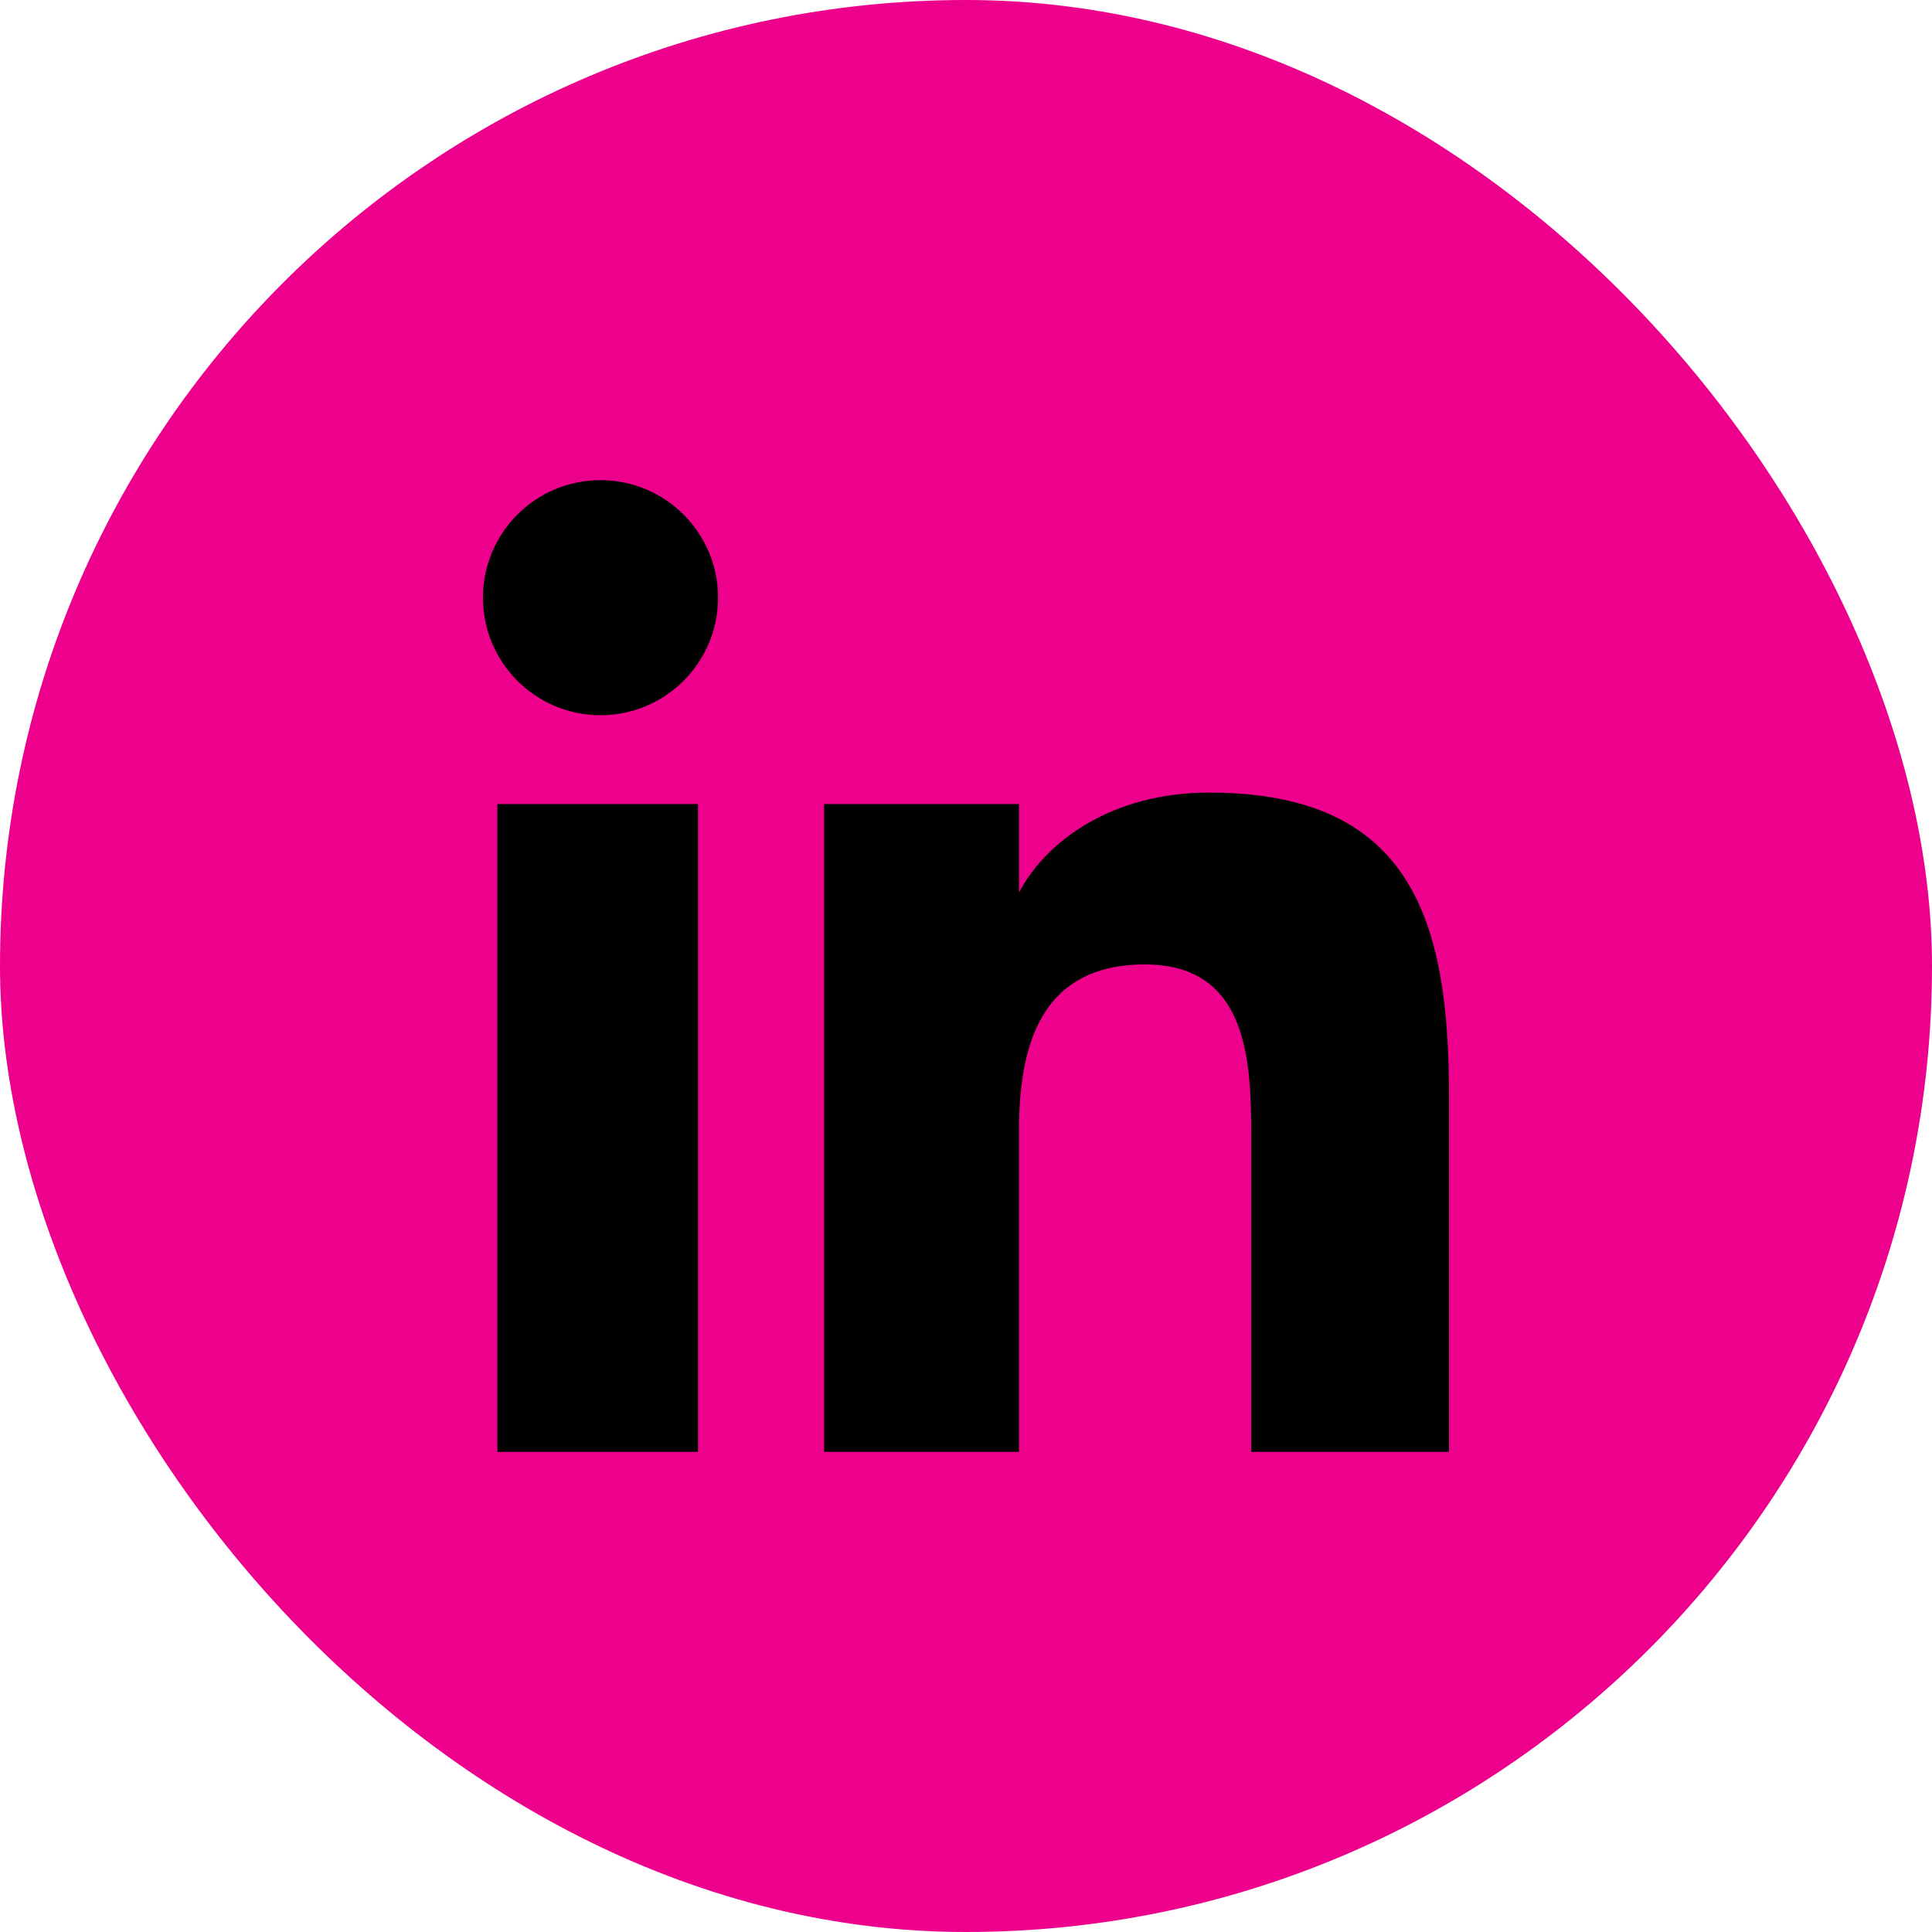 <svg width="32" height="32" viewBox="0 0 32 32" fill="none" xmlns="http://www.w3.org/2000/svg">
<rect width="32" height="32" rx="16" fill="#EC008C"/>
<path d="M8.238 24.048H11.561V13.318H8.238V24.048Z" fill="black"/>
<path d="M9.947 7.953C11.021 7.953 11.893 8.825 11.893 9.9C11.893 10.974 11.021 11.846 9.947 11.846C8.869 11.846 8 10.974 8 9.9C8 8.825 8.869 7.953 9.947 7.953Z" fill="black"/>
<path d="M20.027 13.128C23.392 13.128 24 15.264 24 18.145V24.048H20.724V18.809C20.724 17.569 20.669 15.974 18.963 15.974C17.233 15.974 16.878 17.325 16.878 18.721V24.048H13.65V13.318H16.878V14.778H16.881C17.325 13.937 18.41 13.128 20.027 13.128Z" fill="black"/>
</svg>
